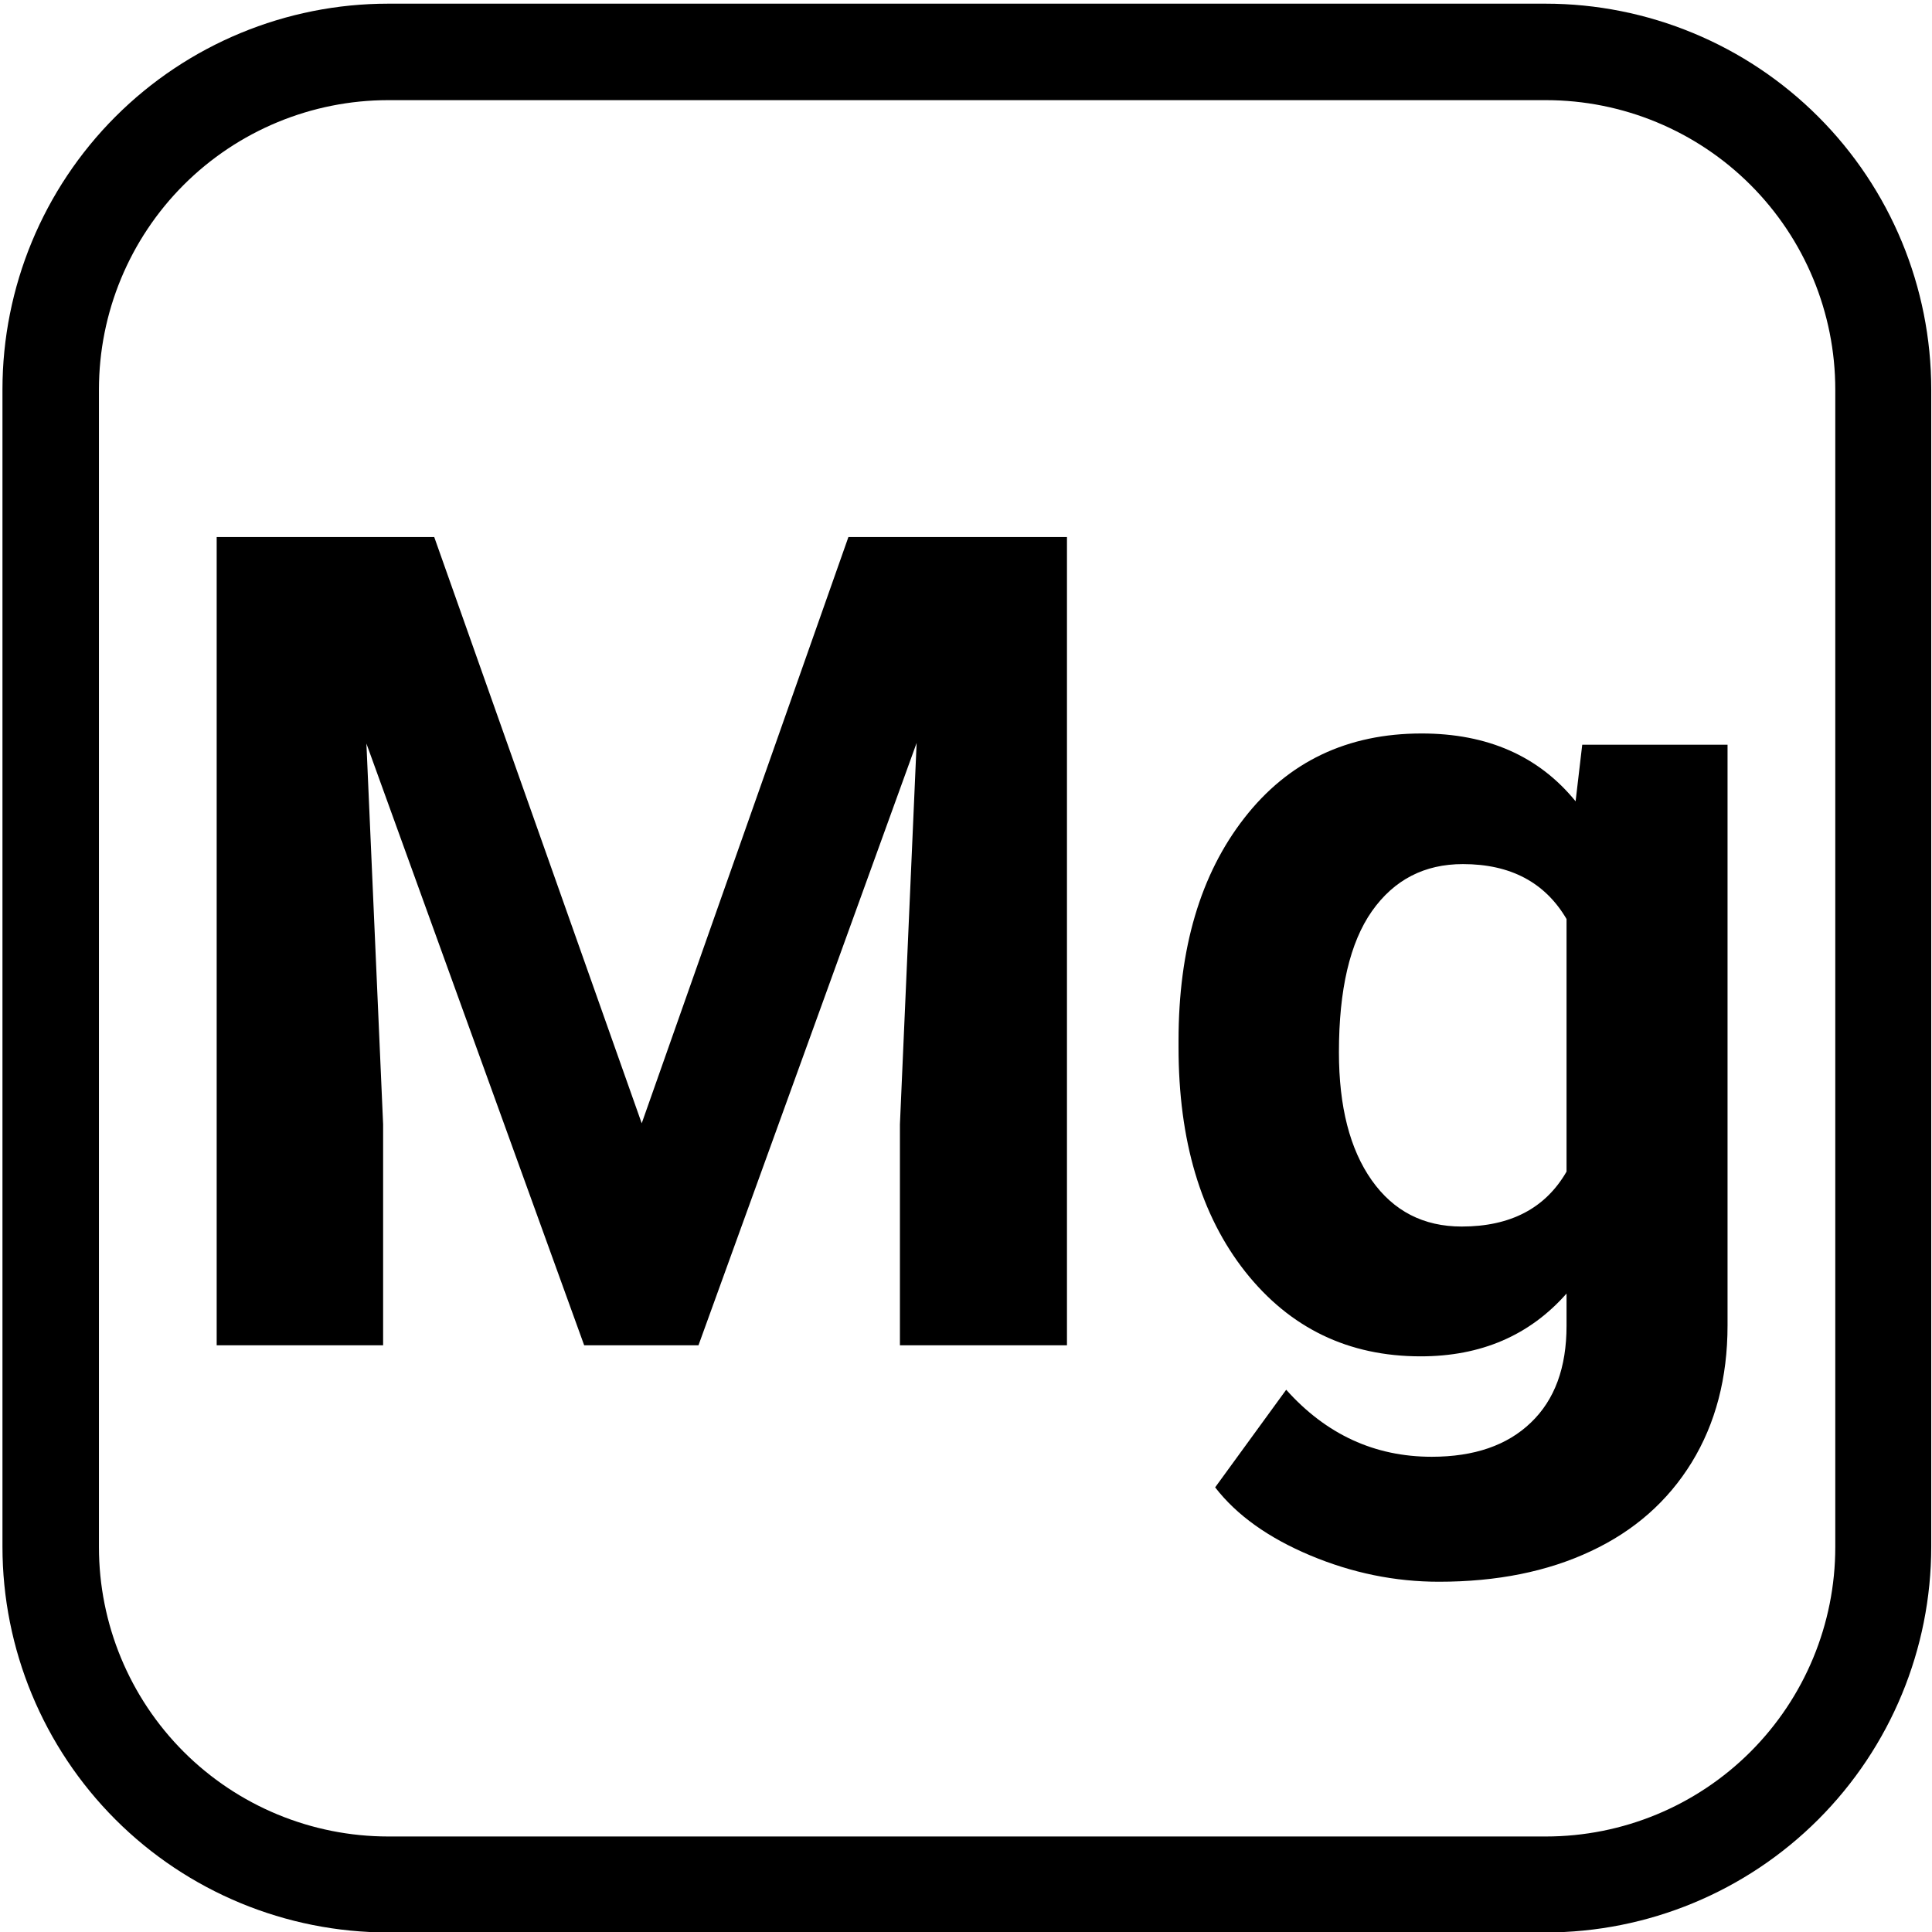 <svg xmlns="http://www.w3.org/2000/svg" xmlns:xlink="http://www.w3.org/1999/xlink" width="50" zoomAndPan="magnify" viewBox="18 3 150 150" height="50" preserveAspectRatio="xMidYMid meet" version="1.0"><defs><g/><clipPath id="1d8a55e86b"><path d="M 18.191 3.285 L 167.945 3.285 L 167.945 153.047 L 18.191 153.047 Z M 18.191 3.285 " clip-rule="nonzero"/></clipPath><clipPath id="9f35d4e91d"><path d="M 48.141 3.285 L 137.988 3.285 C 145.934 3.285 153.551 6.441 159.168 12.059 C 164.785 17.676 167.941 25.293 167.941 33.238 L 167.941 123.086 C 167.941 131.031 164.785 138.648 159.168 144.266 C 153.551 149.883 145.934 153.035 137.988 153.035 L 48.141 153.035 C 40.199 153.035 32.578 149.883 26.961 144.266 C 21.348 138.648 18.191 131.031 18.191 123.086 L 18.191 33.238 C 18.191 25.293 21.348 17.676 26.961 12.059 C 32.578 6.441 40.199 3.285 48.141 3.285 Z M 48.141 3.285 " clip-rule="nonzero"/></clipPath></defs><g clip-path="url(#1d8a55e86b)"><g clip-path="url(#9f35d4e91d)"><path stroke-linecap="butt" transform="matrix(0.749, 0, 0, 0.749, 18.191, 3.287)" fill="none" stroke-linejoin="miter" d="M 39.997 -0.002 L 159.985 -0.002 C 170.596 -0.002 180.768 4.213 188.27 11.714 C 195.771 19.216 199.986 29.388 199.986 39.999 L 199.986 159.987 C 199.986 170.597 195.771 180.77 188.27 188.271 C 180.768 195.773 170.596 199.983 159.985 199.983 L 39.997 199.983 C 29.392 199.983 19.214 195.773 11.712 188.271 C 4.216 180.77 0.001 170.597 0.001 159.987 L 0.001 39.999 C 0.001 29.388 4.216 19.216 11.712 11.714 C 19.214 4.213 29.392 -0.002 39.997 -0.002 Z M 39.997 -0.002 " stroke="#000000" stroke-width="20" stroke-opacity="1" stroke-miterlimit="4"/></g></g><g fill="#000000" fill-opacity="1"><g transform="translate(29.214, 107.447)"><g><path d="M 22.5 -62.75 L 38.609 -17.234 L 54.656 -62.75 L 71.625 -62.75 L 71.625 0 L 58.656 0 L 58.656 -17.156 L 59.953 -46.766 L 43.016 0 L 34.141 0 L 17.234 -46.719 L 18.531 -17.156 L 18.531 0 L 5.609 0 L 5.609 -62.75 Z M 22.5 -62.75 "/></g></g><g transform="translate(106.532, 107.447)"><g><path d="M 2.969 -23.656 C 2.969 -30.812 4.672 -36.57 8.078 -40.938 C 11.484 -45.312 16.07 -47.5 21.844 -47.5 C 26.957 -47.5 30.941 -45.742 33.797 -42.234 L 34.312 -46.625 L 45.594 -46.625 L 45.594 -1.547 C 45.594 2.523 44.664 6.07 42.812 9.094 C 40.957 12.113 38.348 14.41 34.984 15.984 C 31.629 17.566 27.695 18.359 23.188 18.359 C 19.77 18.359 16.438 17.676 13.188 16.312 C 9.938 14.945 7.477 13.188 5.812 11.031 L 11.328 3.453 C 14.43 6.922 18.195 8.656 22.625 8.656 C 25.926 8.656 28.492 7.77 30.328 6 C 32.172 4.238 33.094 1.734 33.094 -1.516 L 33.094 -4.016 C 30.227 -0.766 26.453 0.859 21.766 0.859 C 16.16 0.859 11.625 -1.328 8.156 -5.703 C 4.695 -10.086 2.969 -15.898 2.969 -23.141 Z M 15.422 -22.75 C 15.422 -18.531 16.27 -15.219 17.969 -12.812 C 19.664 -10.414 21.992 -9.219 24.953 -9.219 C 28.742 -9.219 31.457 -10.641 33.094 -13.484 L 33.094 -33.094 C 31.426 -35.938 28.742 -37.359 25.047 -37.359 C 22.055 -37.359 19.703 -36.141 17.984 -33.703 C 16.273 -31.266 15.422 -27.613 15.422 -22.75 Z M 15.422 -22.75 "/></g></g></g></svg>